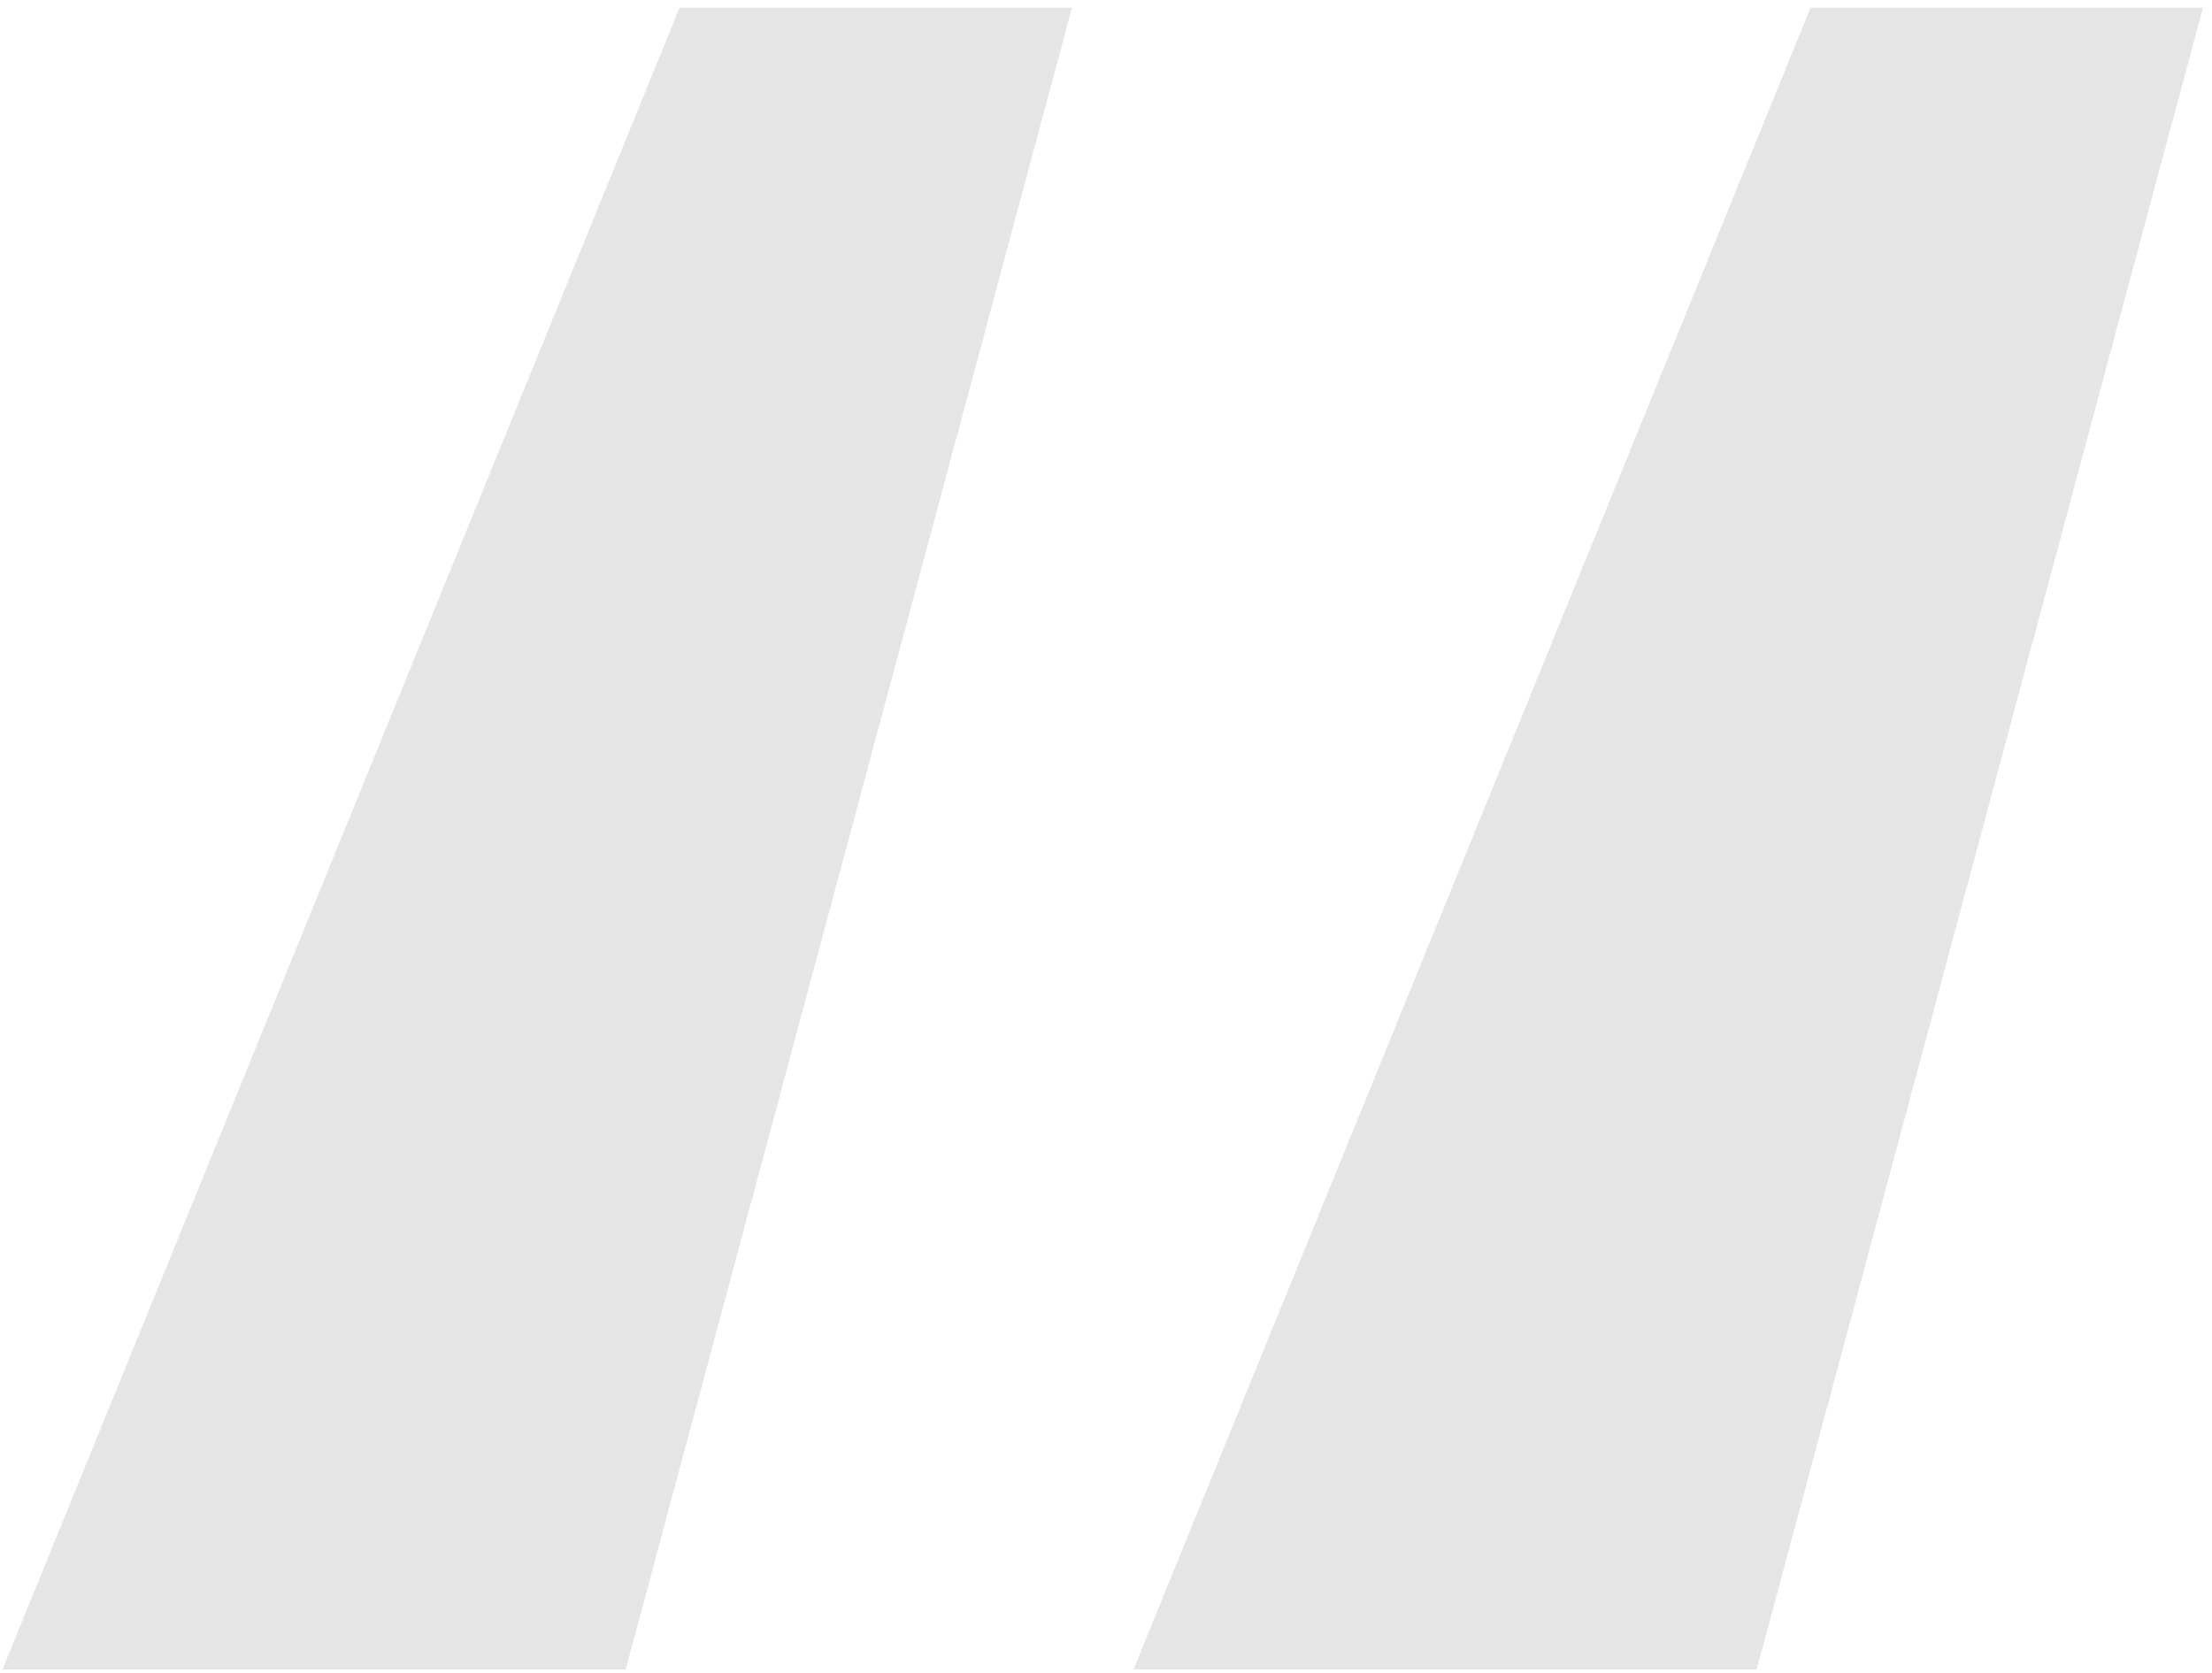 <svg version="1.2" baseProfile="tiny-ps" xmlns="http://www.w3.org/2000/svg" viewBox="0 0 115 87" width="115" height="87">
	<title>New Project</title>
	<style>
		tspan { white-space:pre }
		.shp0 { fill: #e5e5e5 } 
	</style>
	<path id="“" class="shp0" d="M55.73 0.4L32.53 86.8L0.13 86.8L35.33 0.4L55.73 0.4ZM114.53 0.4L91.33 86.8L58.93 86.8L94.13 0.4L114.53 0.4Z" />
</svg>